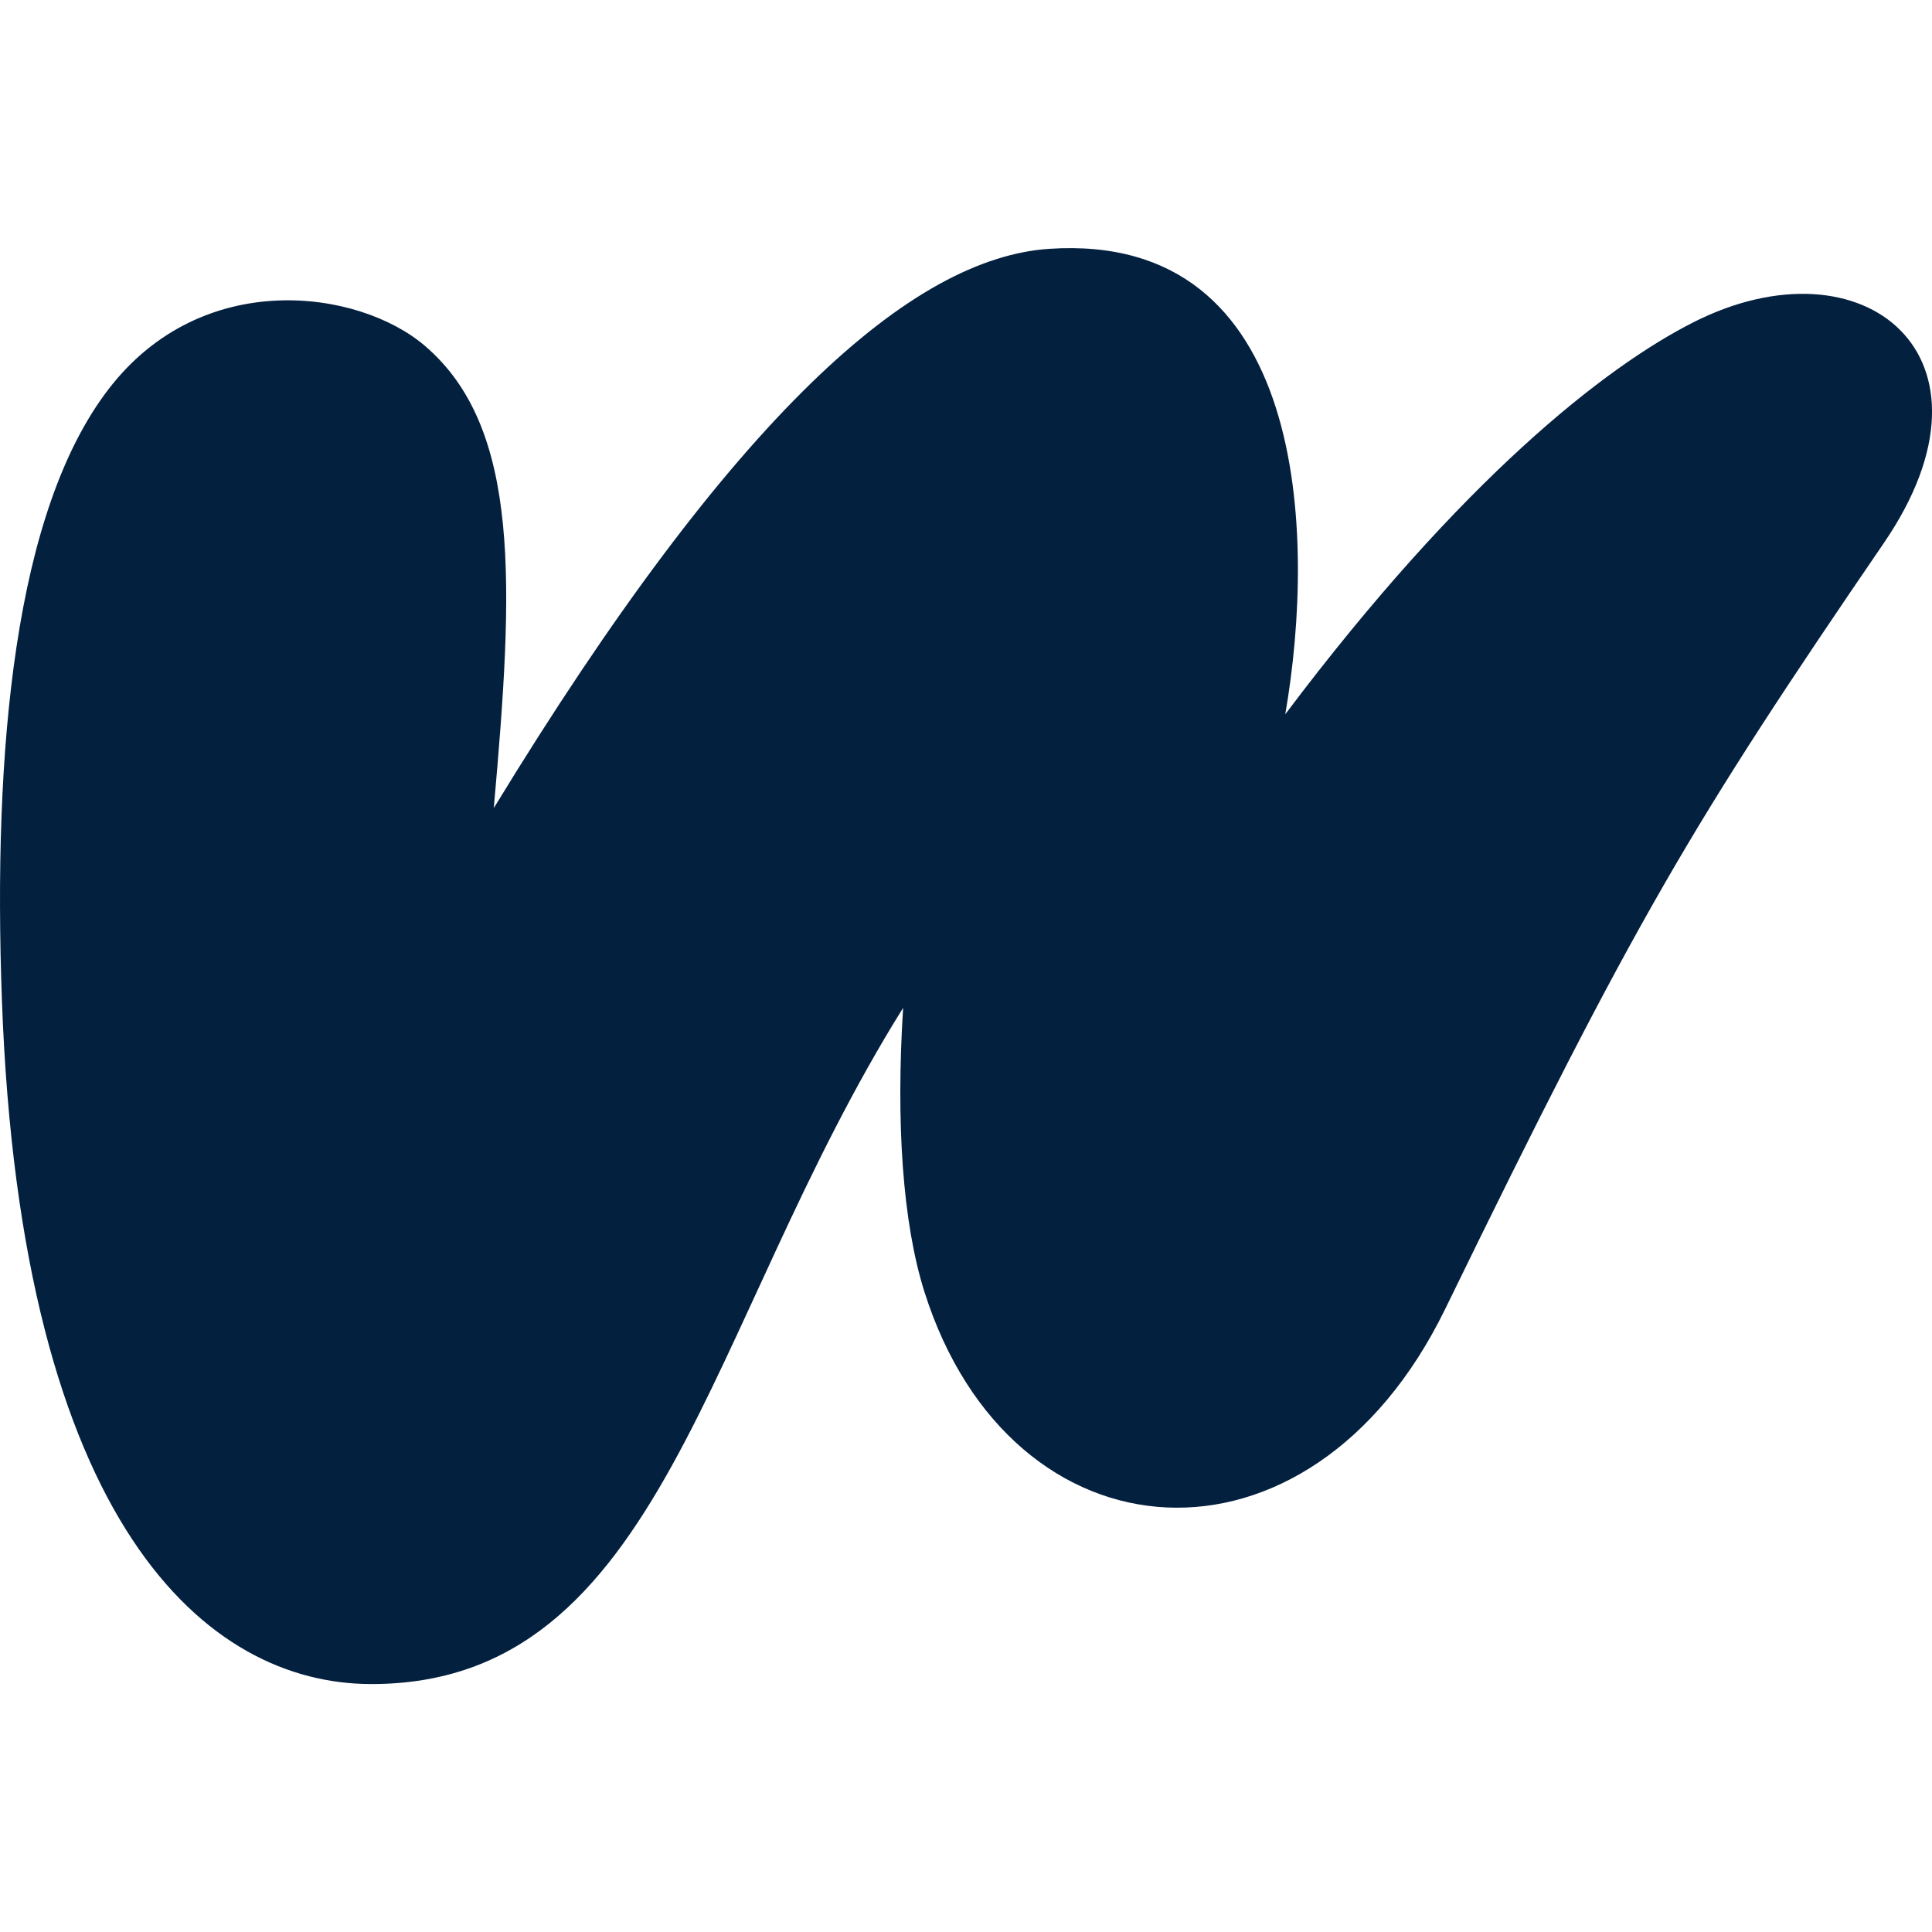 <svg width="24" height="24" viewBox="0 0 24 24" fill="none" xmlns="http://www.w3.org/2000/svg">
<g clip-path="url(#clip0_6075_11240)">
<path d="M13.034 3.091C11.339 3.204 9.134 5.118 6.134 10.038C6.379 7.28 6.479 5.322 5.277 4.295C4.454 3.593 2.513 3.321 1.351 4.831C0.18 6.35 -0.09 9.313 0.024 12.433C0.262 18.951 2.568 20.92 4.614 20.92C8.237 20.92 8.745 16.481 11.219 12.52C11.129 13.936 11.211 15.188 11.485 16.052C12.563 19.45 16.269 19.715 17.952 16.262C20.326 11.392 21.01 10.246 23.405 6.741C24.985 4.427 23.153 2.929 21.031 4.006C19.941 4.56 18.171 5.941 15.966 8.873C16.353 6.643 16.246 2.877 13.034 3.091Z" fill="#04203F"/>
</g>
<defs>
<clipPath id="clip0_6075_11240">
<rect width="24" height="24" fill="white"/>
</clipPath>
</defs>
</svg>
